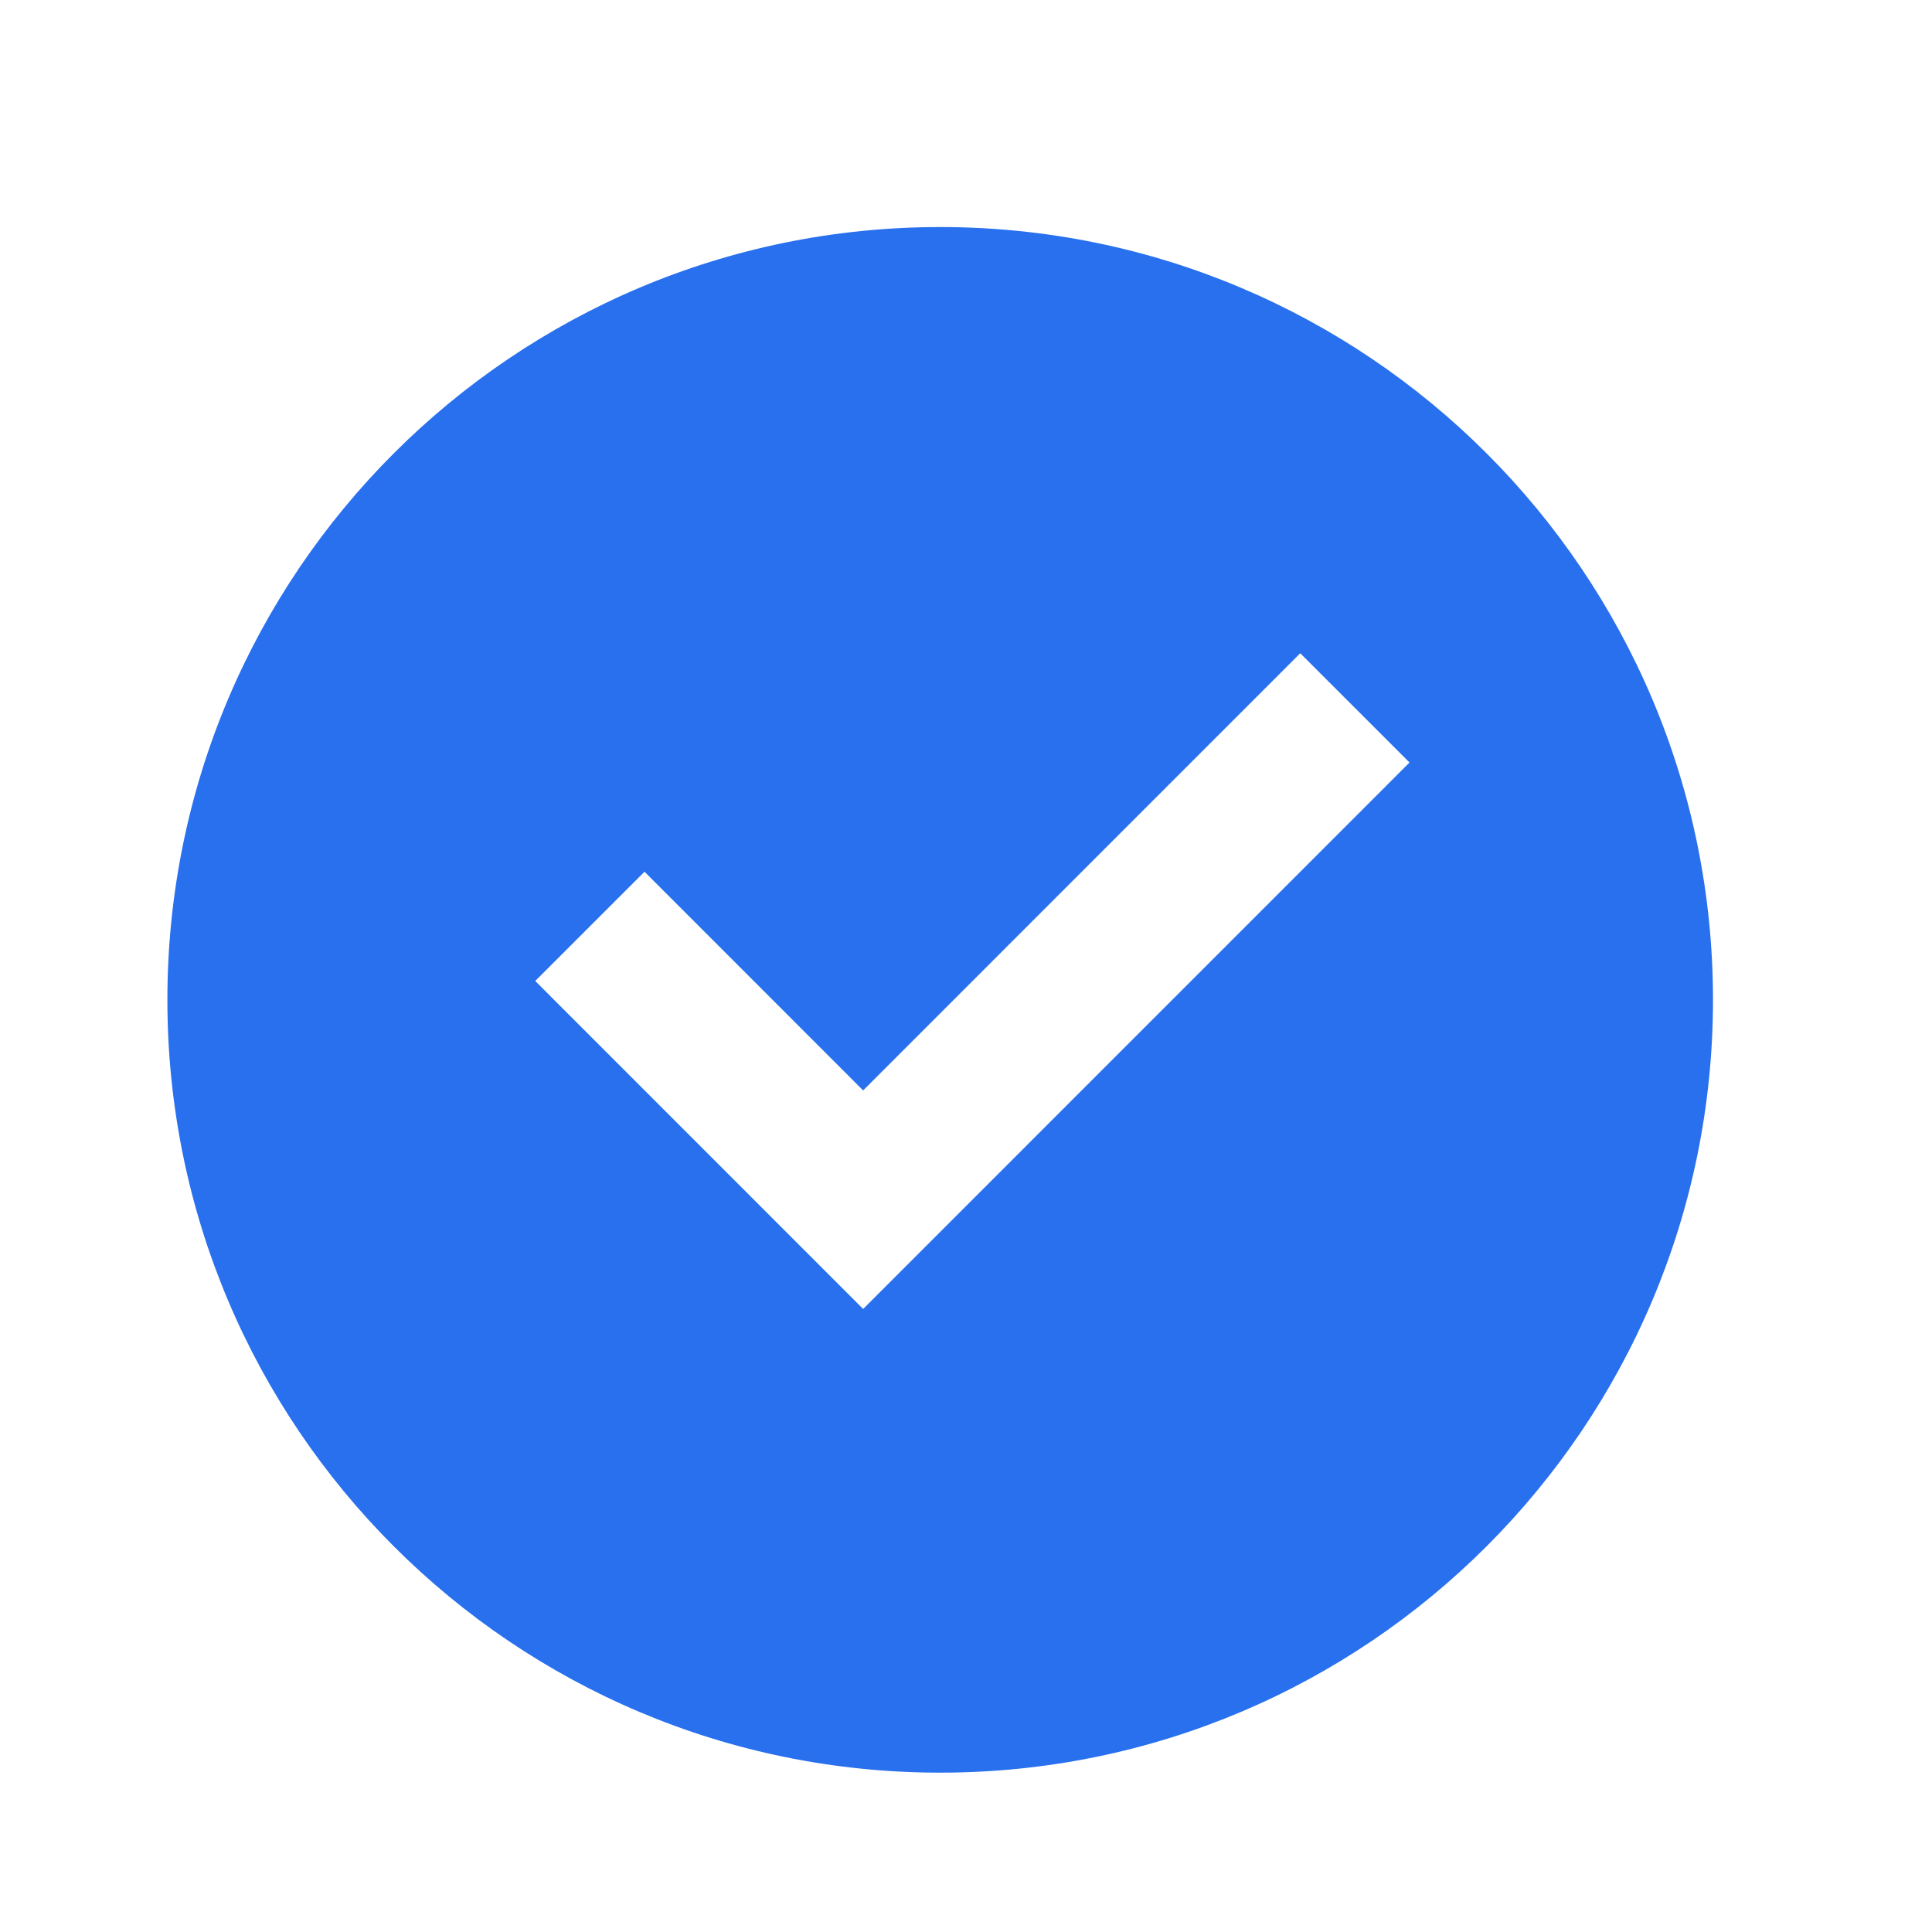 <svg width="25" height="25" viewBox="0 0 25 25" fill="none" xmlns="http://www.w3.org/2000/svg">
<path d="M12.166 22.938C6.643 22.938 2.166 18.46 2.166 12.938C2.166 7.415 6.643 2.938 12.166 2.938C17.689 2.938 22.166 7.415 22.166 12.938C22.166 18.46 17.689 22.938 12.166 22.938ZM11.169 16.938L18.239 9.867L16.825 8.453L11.169 14.11L8.34 11.28L6.926 12.694L11.169 16.938Z" fill="#2870ED"/>
</svg>
